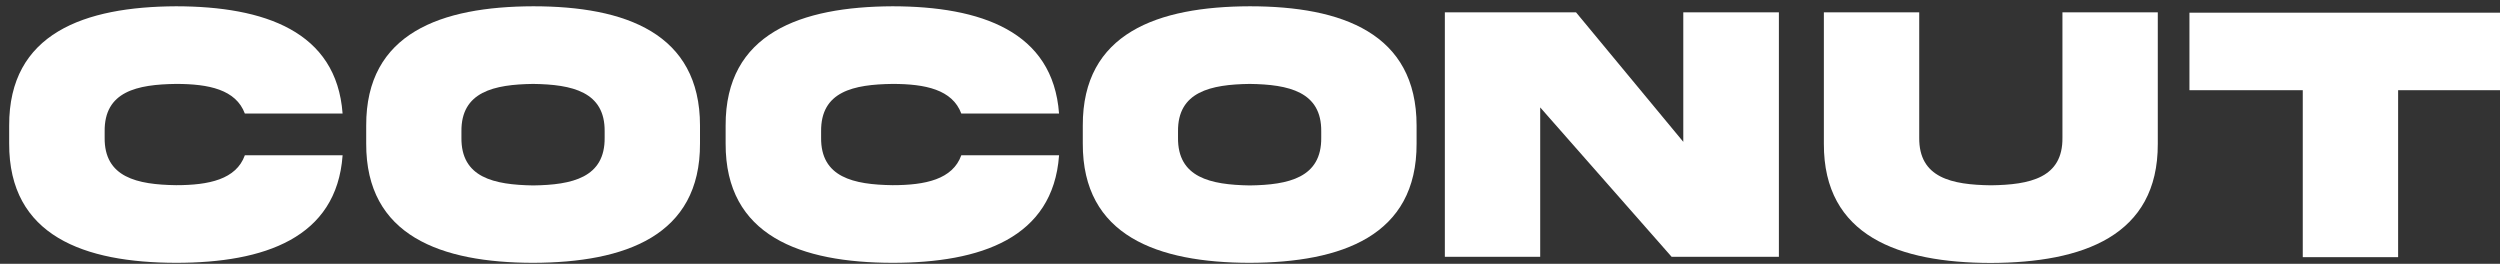 <?xml version="1.0" encoding="UTF-8" standalone="no"?>
<svg
width="199"
height="21"
   viewBox="0 0 199 21"
   version="1.1"
   xmlns="http://www.w3.org/2000/svg">
  <rect x="0" y="0" width="199" height="21" fill="#333333" stroke="none"/>
  <!-- the word COCONUT -->
  <g fill="#fff" transform="translate(-155, -41)">
    <!-- C -->
    <path
       d="m 182.27,53.38 c -0.48,6.57 -6.24,8.54 -13.25,8.54 -7.3,-0.01 -13.32,-2.13 -13.29,-9.5 V 51 c -0.03,-7.36 6,-9.47 13.29,-9.5 7.01,0.01 12.77,1.98 13.25,8.54 h -7.78 c -0.71,-1.91 -2.87,-2.36 -5.47,-2.36 -3.1,0.04 -5.73,0.59 -5.69,3.79 v 0.48 c -0.04,3.17 2.59,3.75 5.69,3.79 2.61,0 4.78,-0.46 5.47,-2.38 h 7.78 z"
    />
    <!-- O -->
    <path
       d="m 210.72,51 v 1.42 c 0.03,7.36 -5.97,9.48 -13.28,9.5 -7.33,-0.01 -13.32,-2.14 -13.29,-9.5 V 51 c -0.03,-7.37 5.97,-9.48 13.29,-9.5 7.33,0 13.28,2.14 13.28,9.5 z m -7.59,0.47 c 0.04,-3.17 -2.59,-3.75 -5.69,-3.79 -3.11,0.04 -5.75,0.62 -5.71,3.79 v 0.48 c -0.04,3.19 2.59,3.76 5.71,3.81 3.1,-0.04 5.73,-0.62 5.69,-3.81 z"
    />
    <!-- C -->
    <path
       d="m 239.3,53.38 c -0.48,6.57 -6.24,8.54 -13.25,8.54 -7.3,-0.01 -13.32,-2.13 -13.29,-9.5 V 51 c -0.03,-7.36 6,-9.47 13.29,-9.5 7.01,0.01 12.77,1.98 13.25,8.54 h -7.78 c -0.71,-1.91 -2.87,-2.36 -5.47,-2.36 -3.1,0.04 -5.73,0.59 -5.69,3.79 v 0.48 c -0.04,3.17 2.59,3.75 5.69,3.79 2.61,0 4.78,-0.46 5.47,-2.38 h 7.78 z"
    />
    <!-- O -->
    <path
       d="m 267.76,51 v 1.42 c 0.03,7.36 -5.97,9.48 -13.28,9.5 -7.33,-0.01 -13.32,-2.14 -13.29,-9.5 V 51 c -0.03,-7.37 5.97,-9.48 13.29,-9.5 7.33,0 13.28,2.14 13.28,9.5 z m -7.59,0.47 c 0.04,-3.17 -2.59,-3.75 -5.69,-3.79 -3.11,0.04 -5.75,0.62 -5.71,3.79 v 0.48 c -0.04,3.19 2.59,3.76 5.71,3.81 3.1,-0.04 5.73,-0.62 5.69,-3.81 z"
    />
    <!-- N -->
    <path
       d="m 289,41.98 h 7.6 v 19.46 h -8.54 L 277.6,49.55 v 11.89 h -7.59 V 41.98 h 10.44 l 8.54,10.31 V 41.98 Z"
    />
    <!-- U -->
    <path
       d="m 319.16,41.98 h 7.6 v 10.46 c 0.03,7.36 -6,9.47 -13.29,9.49 -7.3,-0.01 -13.32,-2.13 -13.29,-9.49 V 41.98 h 7.59 v 9.98 c -0.03,3.2 2.59,3.75 5.71,3.79 3.1,-0.04 5.73,-0.59 5.69,-3.79 v -9.98 z"
    />
    <!-- T -->
    <path
       d="M 338.3,61.47 V 48.18 h -9.02 v -6.17 h 25.63 v 6.17 h -9.02 v 13.29 z"
    />
  </g>
</svg>
